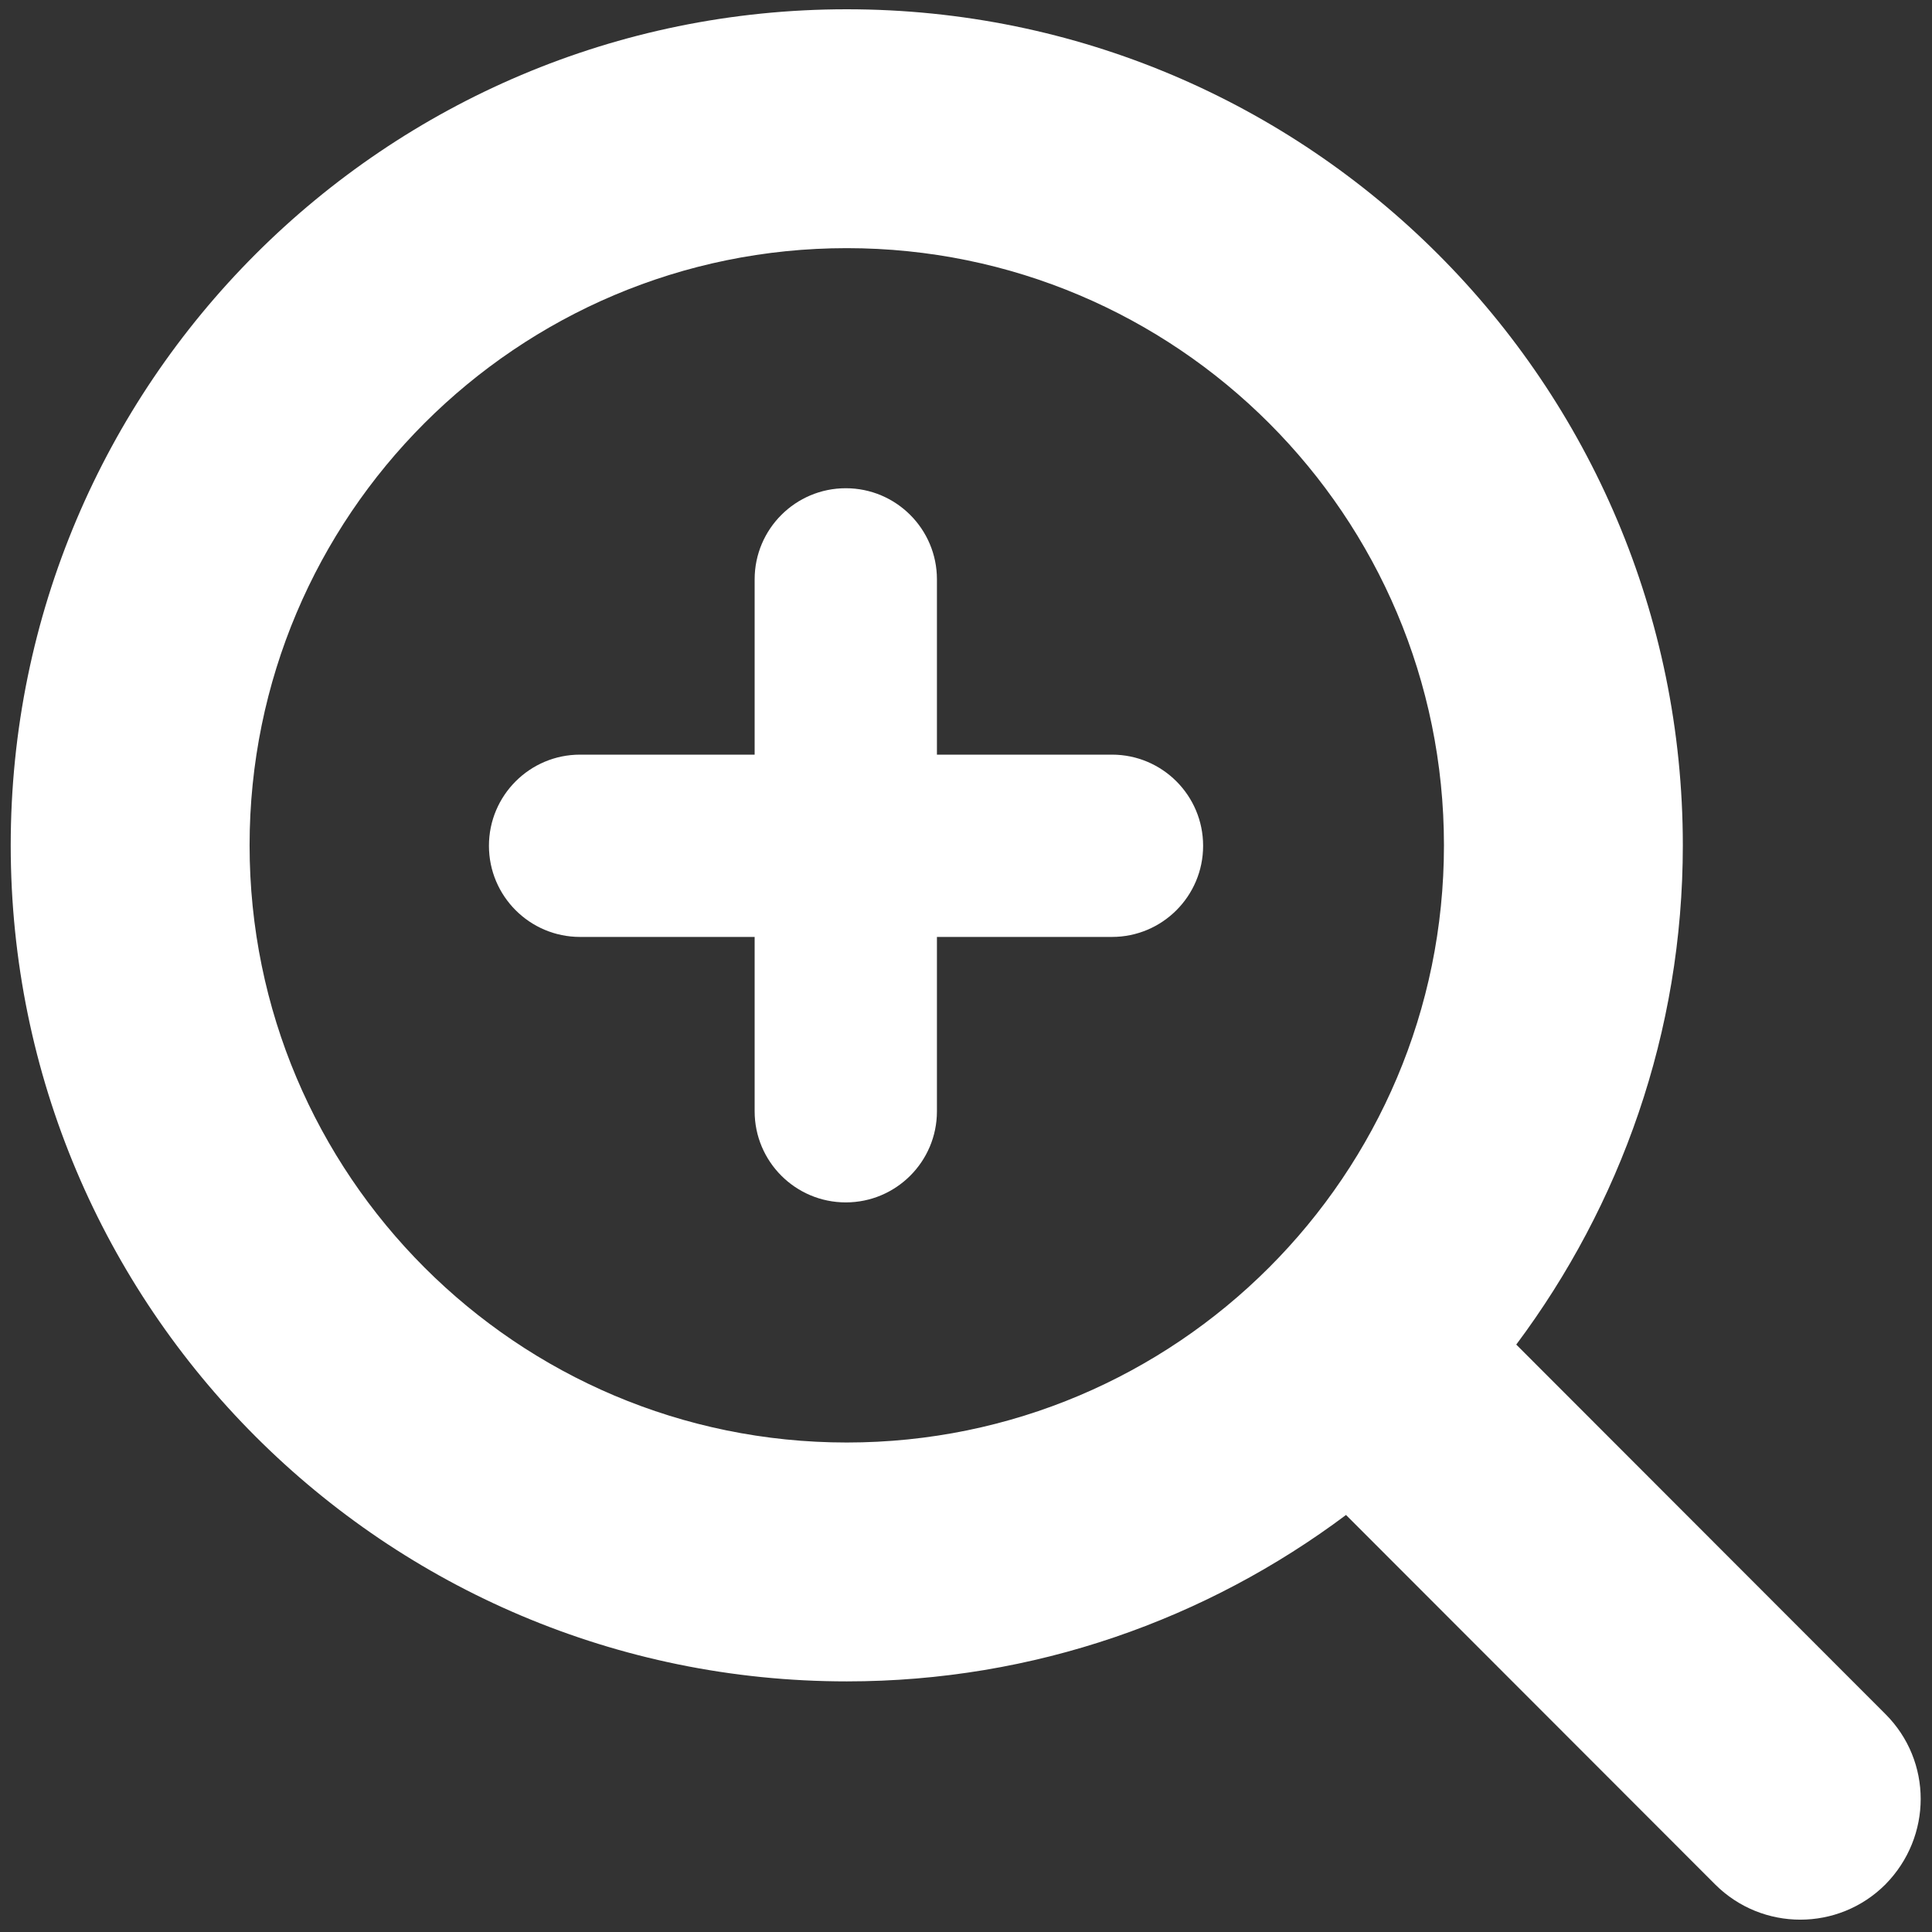 <?xml version="1.0" encoding="UTF-8" standalone="no"?>
<!DOCTYPE svg PUBLIC "-//W3C//DTD SVG 1.1//EN" "http://www.w3.org/Graphics/SVG/1.1/DTD/svg11.dtd">
<svg width="100%" height="100%" viewBox="0 0 512 512" version="1.1" xmlns="http://www.w3.org/2000/svg" xmlns:xlink="http://www.w3.org/1999/xlink" xml:space="preserve" xmlns:serif="http://www.serif.com/" style="fill-rule:evenodd;clip-rule:evenodd;stroke-linejoin:round;stroke-miterlimit:2;">
    <rect x="0" y="0" width="512" height="512" fill="#333333" stroke="none"/>
    <g id="Lens---Zoom-In" serif:id="Lens - Zoom In" transform="matrix(1.932,0,0,1.932,0,0)">
        <g id="Lens" transform="matrix(10.922,0,0,10.922,-5568.75,-30864.3)">
            <path d="M533.544,2849.55C532.954,2850.14 531.997,2850.14 531.406,2849.55L526.77,2844.91C525.019,2846.22 522.854,2847 520.5,2847C514.701,2847 510,2842.3 510,2836.5C510,2830.7 514.701,2826 520.5,2826C526.299,2826 531,2830.7 531,2836.5C531,2838.85 530.216,2841.02 528.908,2842.77L533.544,2847.41C534.135,2848 534.135,2848.95 533.544,2849.55ZM520.5,2829C516.358,2829 513,2832.36 513,2836.5C513,2840.64 516.358,2844 520.5,2844C524.642,2844 528,2840.64 528,2836.5C528,2832.36 524.642,2829 520.5,2829Z" style="fill:white;"/>
        </g>
        <g transform="matrix(0.893,0,0,1.126,13.321,-9.598)">
            <path d="M129,79.097C129,72.972 122.727,68 115,68C107.273,68 101,72.972 101,79.097L101,143.903C101,150.028 107.273,155 115,155C122.727,155 129,150.028 129,143.903L129,79.097Z" style="fill:white;"/>
        </g>
        <g transform="matrix(5.46717e-17,0.893,-1.126,6.89744e-17,241.598,13.321)">
            <path d="M129,79.097C129,72.972 122.727,68 115,68C107.273,68 101,72.972 101,79.097L101,143.903C101,150.028 107.273,155 115,155C122.727,155 129,150.028 129,143.903L129,79.097Z" style="fill:white;"/>
        </g>
    </g>
</svg>
